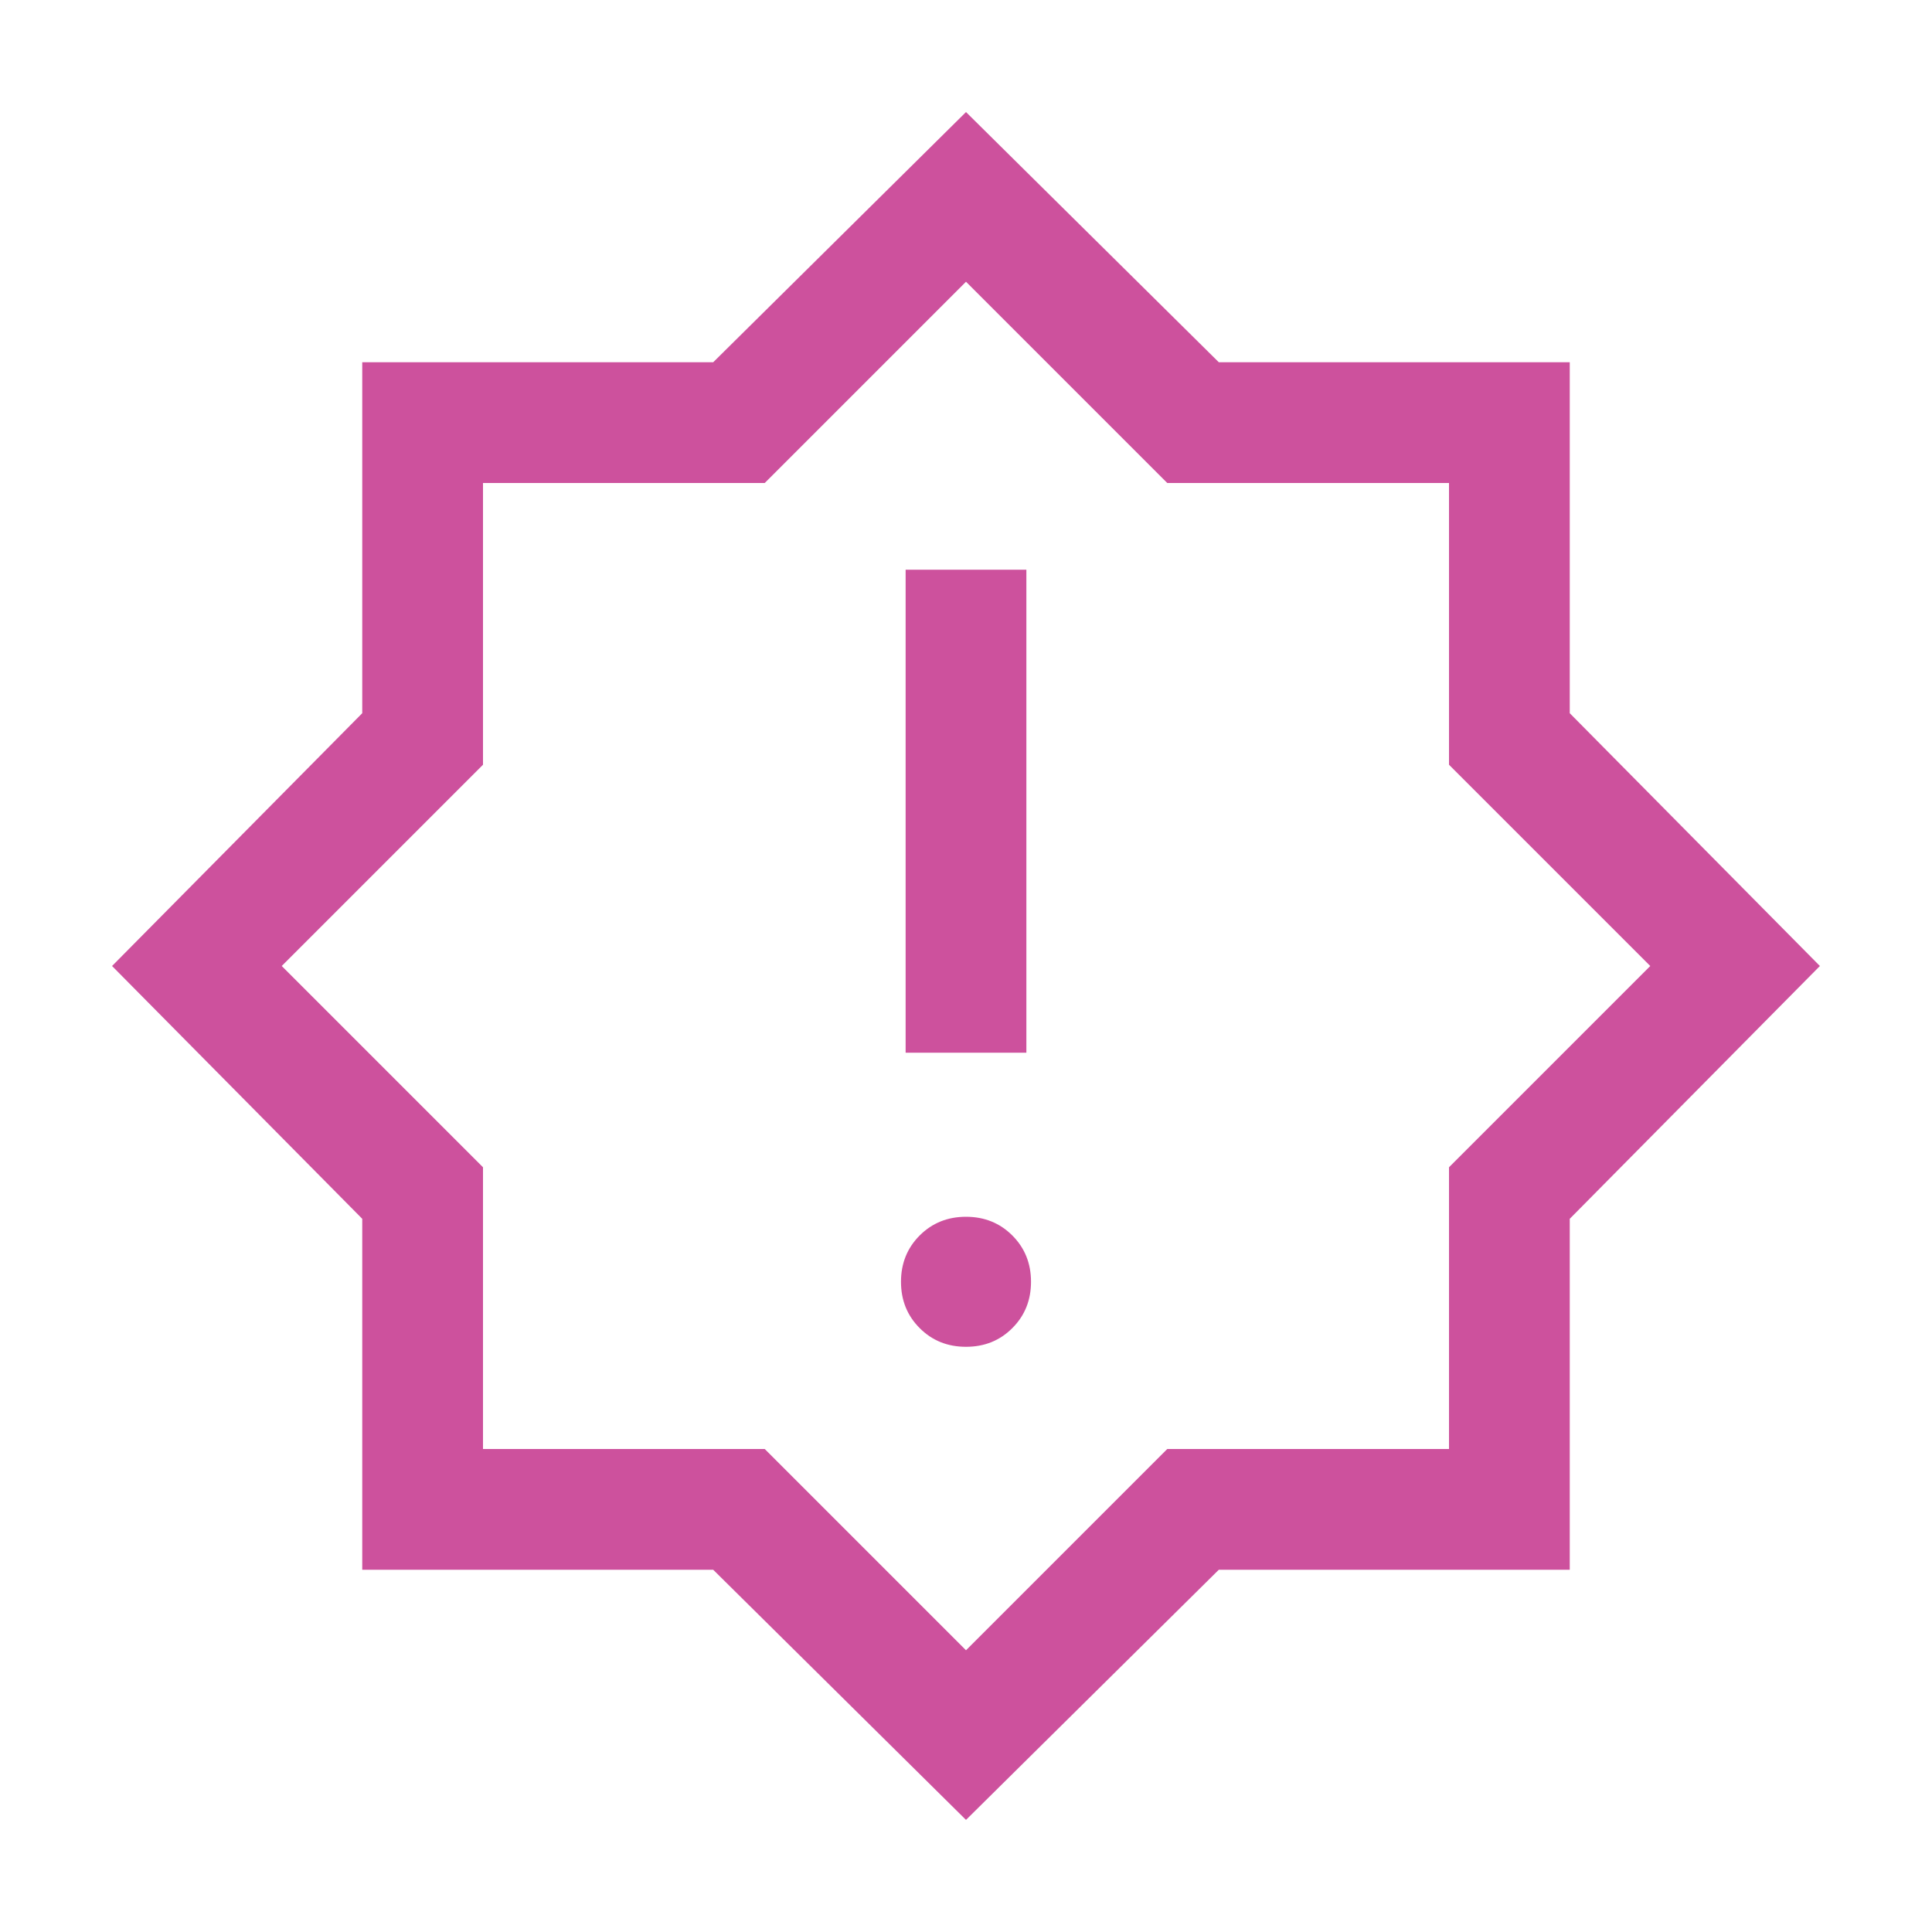 <?xml version="1.0" encoding="UTF-8"?>
<svg xmlns="http://www.w3.org/2000/svg" width="40" height="40" viewBox="0 0 40 40" fill="none">
  <mask id="mask0_1006_24095" style="mask-type:alpha" maskUnits="userSpaceOnUse" x="0" y="0" width="40" height="40">
    <rect width="40" height="40" fill="#D9D9D9"></rect>
  </mask>
  <g mask="url(#mask0_1006_24095)">
    <path d="M20 27.884C20.381 27.884 20.701 27.756 20.959 27.497C21.217 27.239 21.346 26.92 21.346 26.538C21.346 26.157 21.217 25.837 20.959 25.579C20.701 25.321 20.381 25.192 20 25.192C19.619 25.192 19.299 25.321 19.041 25.579C18.783 25.837 18.654 26.157 18.654 26.538C18.654 26.92 18.783 27.239 19.041 27.497C19.299 27.756 19.619 27.884 20 27.884ZM18.75 21.795H21.25V11.795H18.75V21.795ZM20 37.679L14.766 32.5H7.5V25.234L2.32 20L7.5 14.766V7.5H14.766L20 2.32L25.234 7.5H32.5V14.766L37.679 20L32.5 25.234V32.5H25.234L20 37.679ZM20 34.167L24.167 30H30V24.167L34.167 20L30 15.833V10H24.167L20 5.833L15.833 10H10V15.833L5.833 20L10 24.167V30H15.833L20 34.167Z" fill="#CD519D"></path>
  </g>
</svg>
